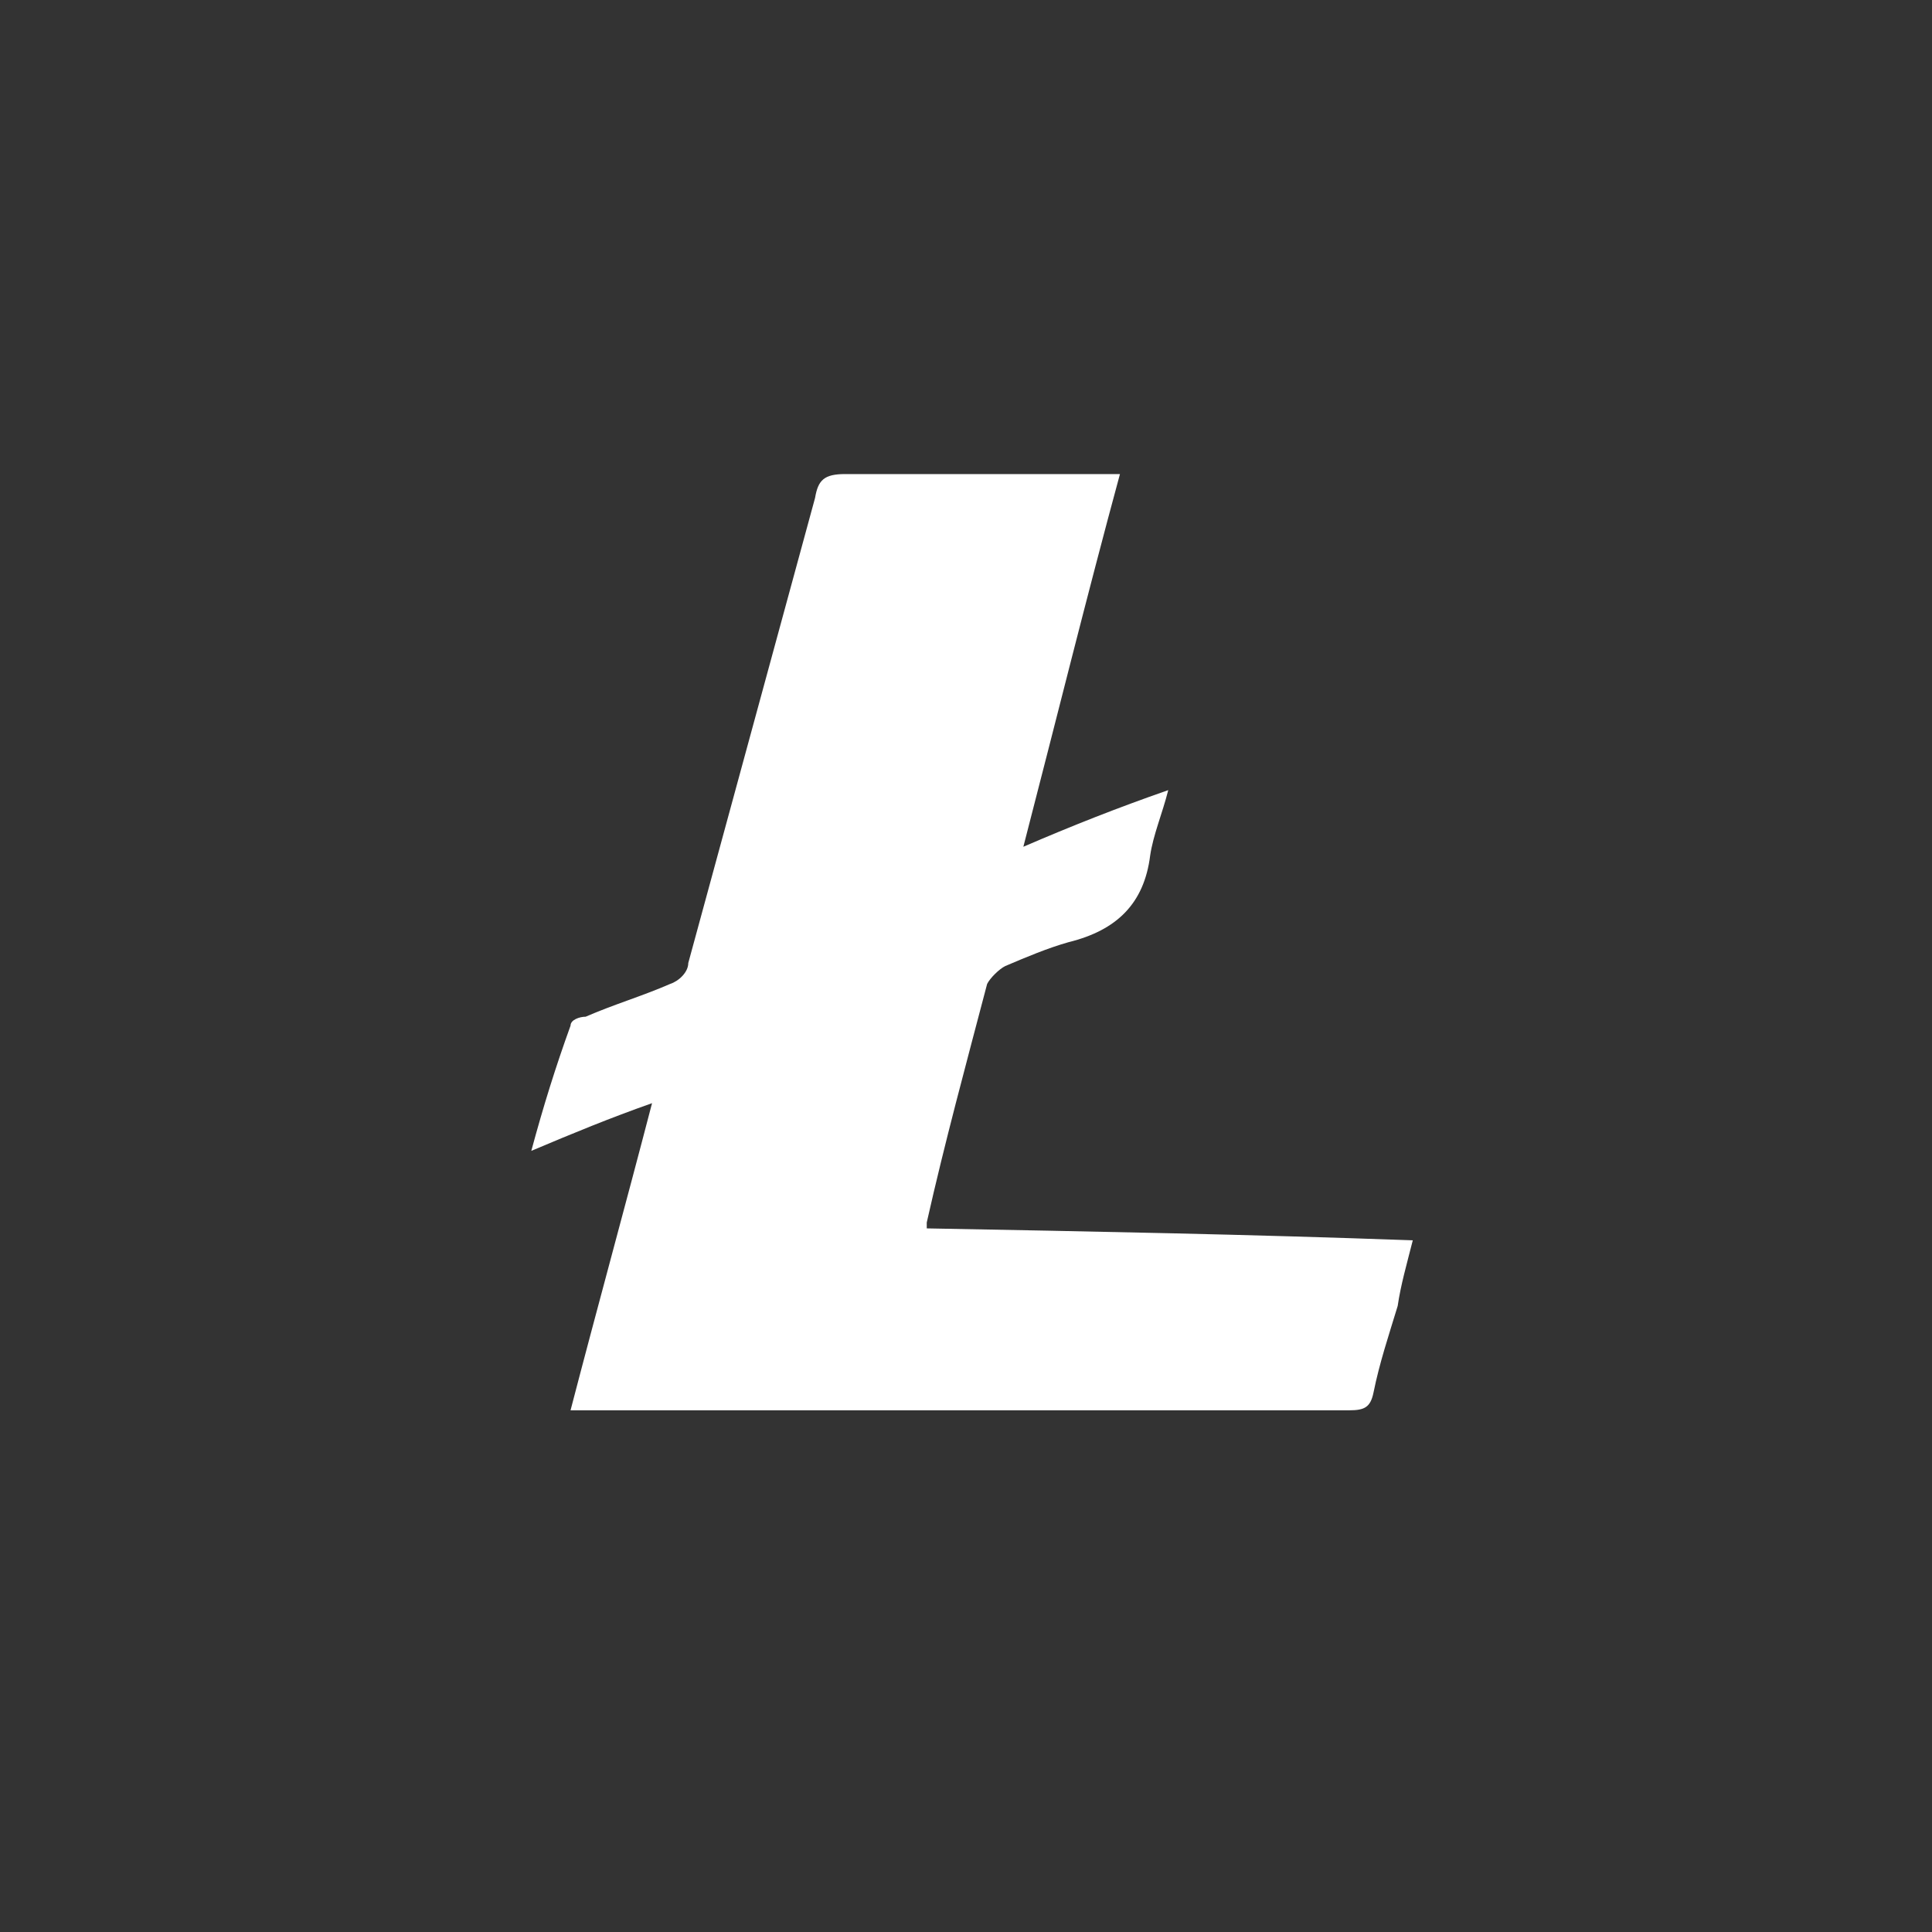 <svg width="32" height="32" viewBox="0 0 32 32" fill="none" xmlns="http://www.w3.org/2000/svg">
<rect x="0" y="0" width="32" height="32" fill="#333333" stroke="none"/>
<path d="M15.35 20.346C18.05 20.396 20.7 20.445 23.4 20.544C23.3 20.939 23.2 21.285 23.15 21.631C23 22.124 22.85 22.569 22.75 23.063C22.7 23.309 22.6 23.359 22.35 23.359C19 23.359 15.7 23.359 12.35 23.359C11.4 23.359 10.45 23.359 9.45 23.359C9.9 21.631 10.35 20.001 10.8 18.272C10.1 18.519 9.5 18.766 8.8 19.062C9 18.322 9.2 17.68 9.45 16.988C9.45 16.89 9.6 16.84 9.7 16.84C10.15 16.643 10.65 16.494 11.1 16.297C11.25 16.247 11.4 16.099 11.4 15.951C12.1 13.383 12.8 10.815 13.5 8.247C13.55 7.951 13.65 7.852 14 7.852C15.4 7.852 16.8 7.852 18.2 7.852C18.3 7.852 18.4 7.852 18.55 7.852C18 9.877 17.5 11.902 16.95 14.025C17.75 13.68 18.5 13.383 19.35 13.087C19.25 13.482 19.1 13.828 19.05 14.173C18.95 14.963 18.5 15.408 17.7 15.605C17.35 15.704 17 15.852 16.65 16.001C16.55 16.05 16.4 16.198 16.35 16.297C16 17.63 15.65 18.914 15.35 20.248C15.35 20.248 15.35 20.297 15.35 20.346Z" fill="white"/>
</svg>
